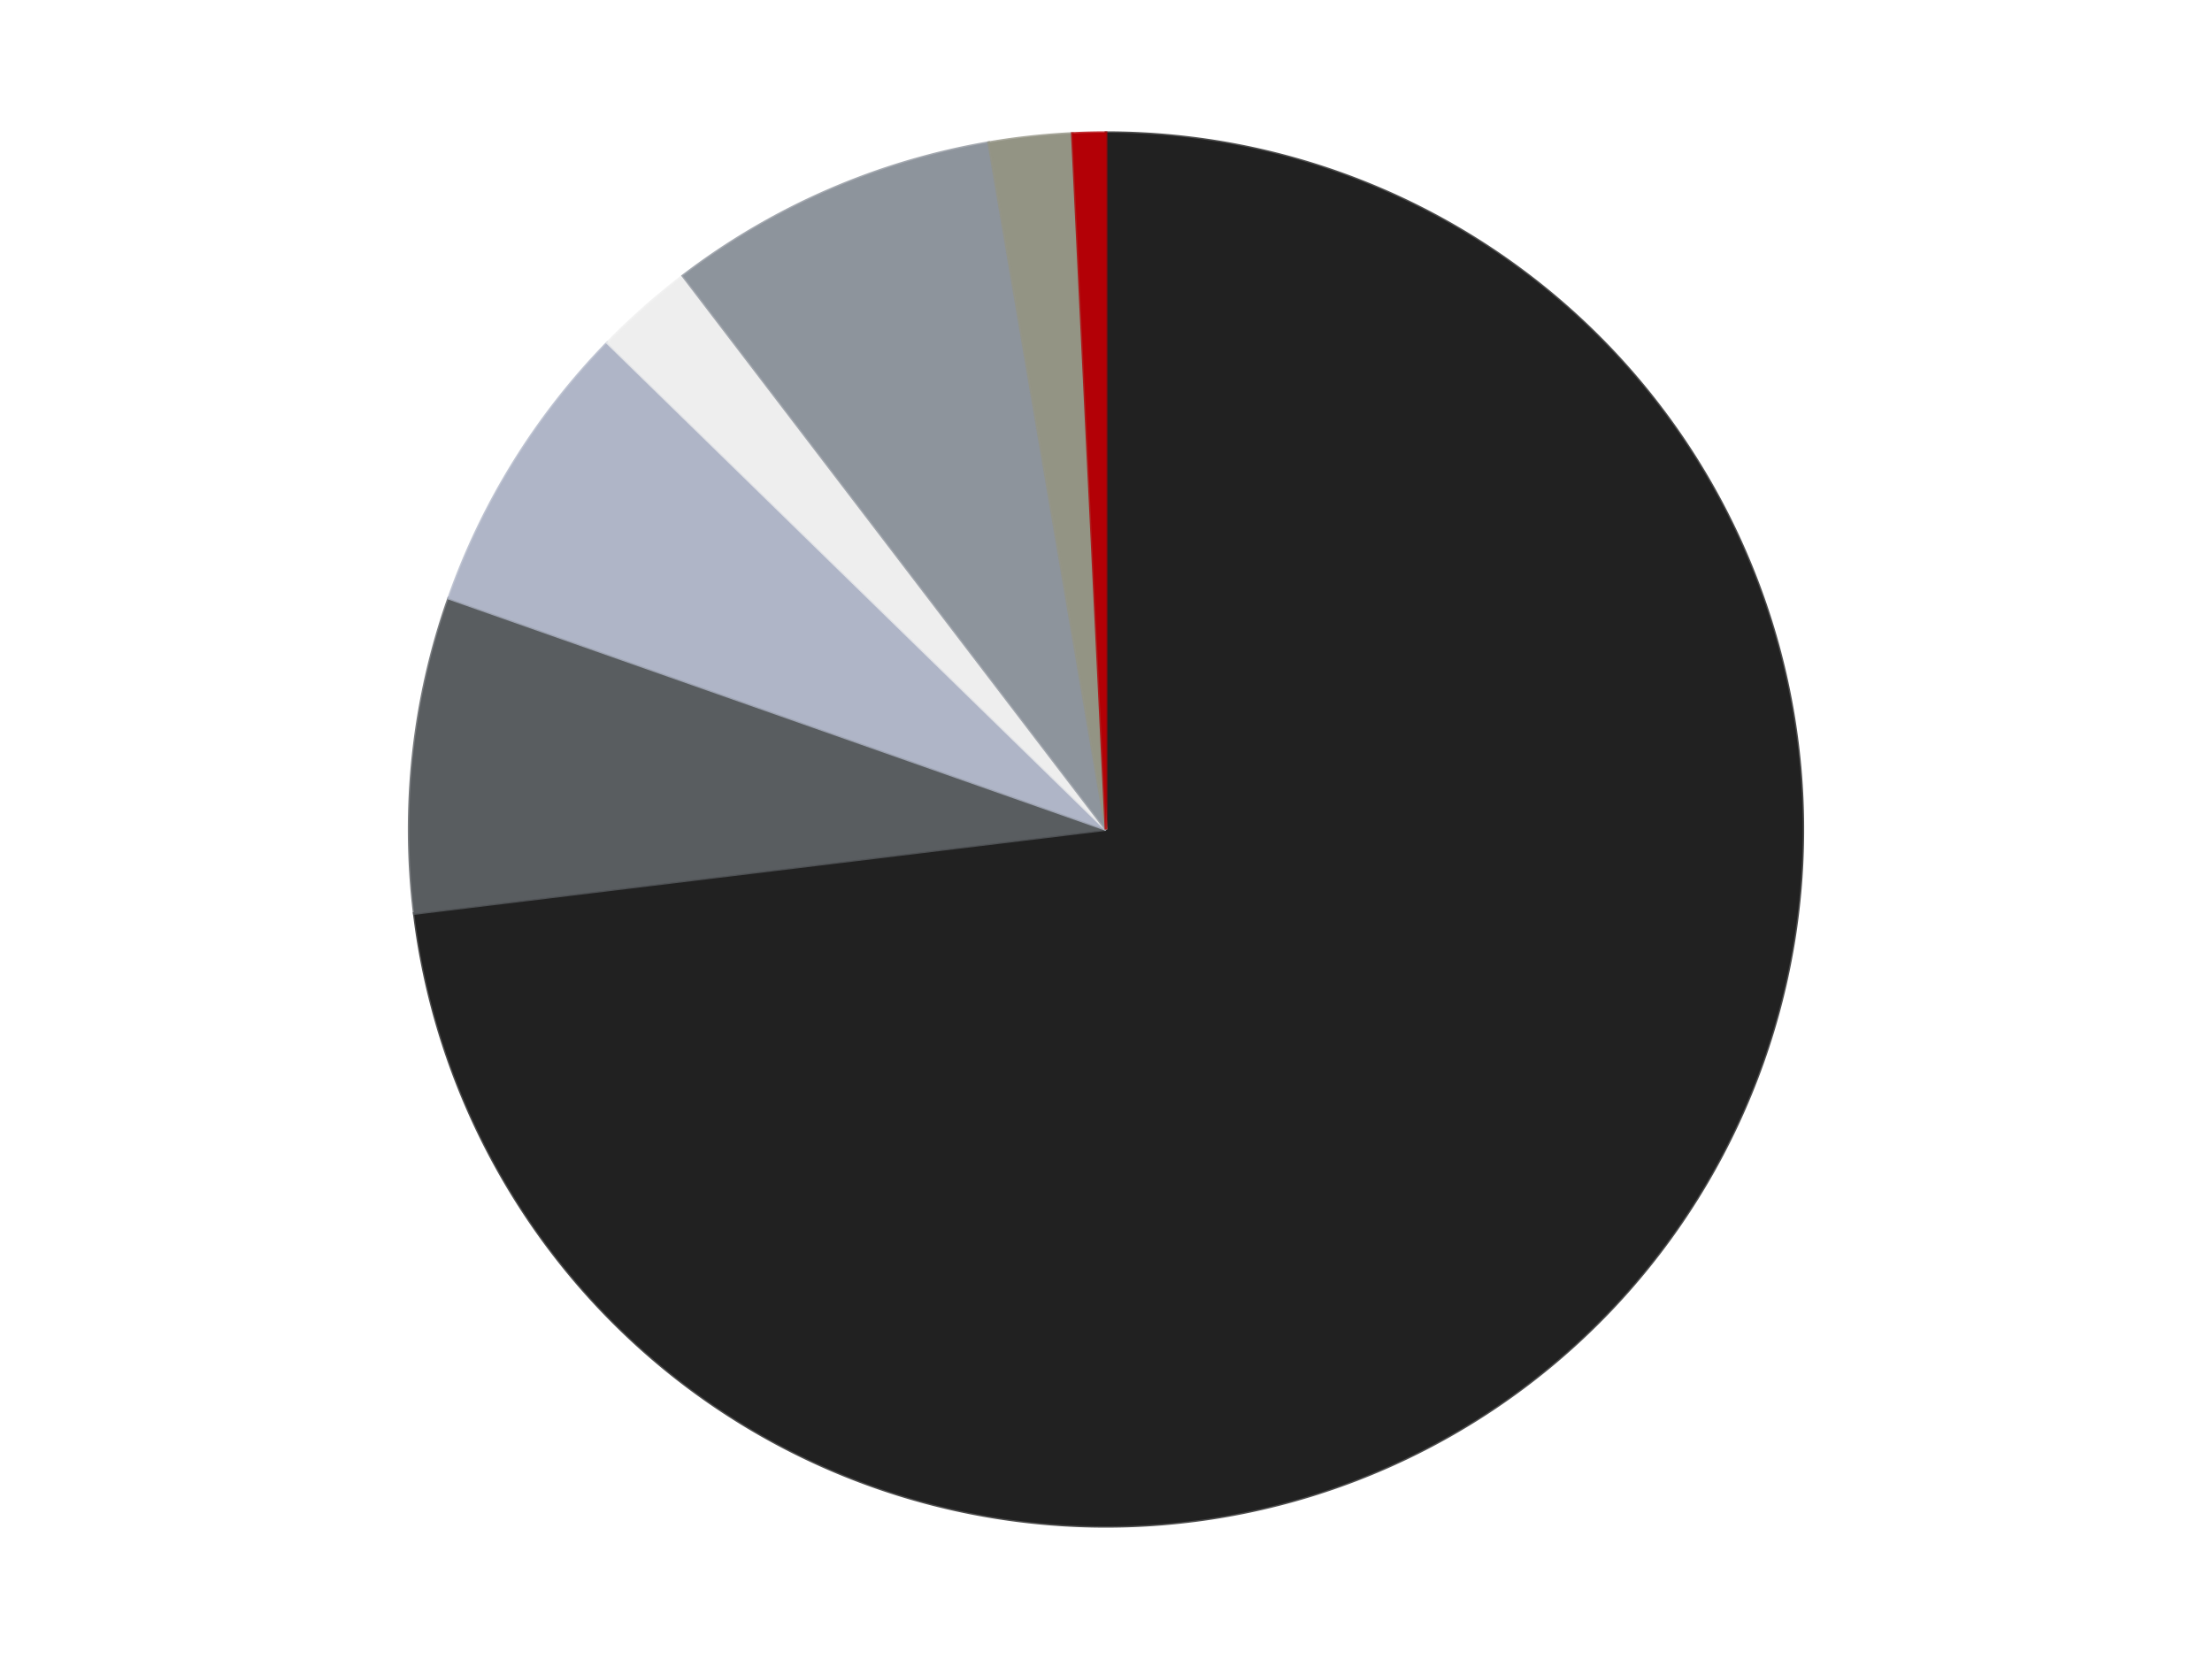 <?xml version='1.0' encoding='utf-8'?>
<svg xmlns="http://www.w3.org/2000/svg" xmlns:xlink="http://www.w3.org/1999/xlink" id="chart-aea7c023-3c91-4336-98d6-eede0032d203" class="pygal-chart" viewBox="0 0 800 600"><!--Generated with pygal 3.0.4 (lxml) ©Kozea 2012-2016 on 2024-07-07--><!--http://pygal.org--><!--http://github.com/Kozea/pygal--><defs><style type="text/css">#chart-aea7c023-3c91-4336-98d6-eede0032d203{-webkit-user-select:none;-webkit-font-smoothing:antialiased;font-family:Consolas,"Liberation Mono",Menlo,Courier,monospace}#chart-aea7c023-3c91-4336-98d6-eede0032d203 .title{font-family:Consolas,"Liberation Mono",Menlo,Courier,monospace;font-size:16px}#chart-aea7c023-3c91-4336-98d6-eede0032d203 .legends .legend text{font-family:Consolas,"Liberation Mono",Menlo,Courier,monospace;font-size:14px}#chart-aea7c023-3c91-4336-98d6-eede0032d203 .axis text{font-family:Consolas,"Liberation Mono",Menlo,Courier,monospace;font-size:10px}#chart-aea7c023-3c91-4336-98d6-eede0032d203 .axis text.major{font-family:Consolas,"Liberation Mono",Menlo,Courier,monospace;font-size:10px}#chart-aea7c023-3c91-4336-98d6-eede0032d203 .text-overlay text.value{font-family:Consolas,"Liberation Mono",Menlo,Courier,monospace;font-size:16px}#chart-aea7c023-3c91-4336-98d6-eede0032d203 .text-overlay text.label{font-family:Consolas,"Liberation Mono",Menlo,Courier,monospace;font-size:10px}#chart-aea7c023-3c91-4336-98d6-eede0032d203 .tooltip{font-family:Consolas,"Liberation Mono",Menlo,Courier,monospace;font-size:14px}#chart-aea7c023-3c91-4336-98d6-eede0032d203 text.no_data{font-family:Consolas,"Liberation Mono",Menlo,Courier,monospace;font-size:64px}
#chart-aea7c023-3c91-4336-98d6-eede0032d203{background-color:transparent}#chart-aea7c023-3c91-4336-98d6-eede0032d203 path,#chart-aea7c023-3c91-4336-98d6-eede0032d203 line,#chart-aea7c023-3c91-4336-98d6-eede0032d203 rect,#chart-aea7c023-3c91-4336-98d6-eede0032d203 circle{-webkit-transition:150ms;-moz-transition:150ms;transition:150ms}#chart-aea7c023-3c91-4336-98d6-eede0032d203 .graph &gt; .background{fill:transparent}#chart-aea7c023-3c91-4336-98d6-eede0032d203 .plot &gt; .background{fill:transparent}#chart-aea7c023-3c91-4336-98d6-eede0032d203 .graph{fill:rgba(0,0,0,.87)}#chart-aea7c023-3c91-4336-98d6-eede0032d203 text.no_data{fill:rgba(0,0,0,1)}#chart-aea7c023-3c91-4336-98d6-eede0032d203 .title{fill:rgba(0,0,0,1)}#chart-aea7c023-3c91-4336-98d6-eede0032d203 .legends .legend text{fill:rgba(0,0,0,.87)}#chart-aea7c023-3c91-4336-98d6-eede0032d203 .legends .legend:hover text{fill:rgba(0,0,0,1)}#chart-aea7c023-3c91-4336-98d6-eede0032d203 .axis .line{stroke:rgba(0,0,0,1)}#chart-aea7c023-3c91-4336-98d6-eede0032d203 .axis .guide.line{stroke:rgba(0,0,0,.54)}#chart-aea7c023-3c91-4336-98d6-eede0032d203 .axis .major.line{stroke:rgba(0,0,0,.87)}#chart-aea7c023-3c91-4336-98d6-eede0032d203 .axis text.major{fill:rgba(0,0,0,1)}#chart-aea7c023-3c91-4336-98d6-eede0032d203 .axis.y .guides:hover .guide.line,#chart-aea7c023-3c91-4336-98d6-eede0032d203 .line-graph .axis.x .guides:hover .guide.line,#chart-aea7c023-3c91-4336-98d6-eede0032d203 .stackedline-graph .axis.x .guides:hover .guide.line,#chart-aea7c023-3c91-4336-98d6-eede0032d203 .xy-graph .axis.x .guides:hover .guide.line{stroke:rgba(0,0,0,1)}#chart-aea7c023-3c91-4336-98d6-eede0032d203 .axis .guides:hover text{fill:rgba(0,0,0,1)}#chart-aea7c023-3c91-4336-98d6-eede0032d203 .reactive{fill-opacity:1.0;stroke-opacity:.8;stroke-width:1}#chart-aea7c023-3c91-4336-98d6-eede0032d203 .ci{stroke:rgba(0,0,0,.87)}#chart-aea7c023-3c91-4336-98d6-eede0032d203 .reactive.active,#chart-aea7c023-3c91-4336-98d6-eede0032d203 .active .reactive{fill-opacity:0.6;stroke-opacity:.9;stroke-width:4}#chart-aea7c023-3c91-4336-98d6-eede0032d203 .ci .reactive.active{stroke-width:1.5}#chart-aea7c023-3c91-4336-98d6-eede0032d203 .series text{fill:rgba(0,0,0,1)}#chart-aea7c023-3c91-4336-98d6-eede0032d203 .tooltip rect{fill:transparent;stroke:rgba(0,0,0,1);-webkit-transition:opacity 150ms;-moz-transition:opacity 150ms;transition:opacity 150ms}#chart-aea7c023-3c91-4336-98d6-eede0032d203 .tooltip .label{fill:rgba(0,0,0,.87)}#chart-aea7c023-3c91-4336-98d6-eede0032d203 .tooltip .label{fill:rgba(0,0,0,.87)}#chart-aea7c023-3c91-4336-98d6-eede0032d203 .tooltip .legend{font-size:.8em;fill:rgba(0,0,0,.54)}#chart-aea7c023-3c91-4336-98d6-eede0032d203 .tooltip .x_label{font-size:.6em;fill:rgba(0,0,0,1)}#chart-aea7c023-3c91-4336-98d6-eede0032d203 .tooltip .xlink{font-size:.5em;text-decoration:underline}#chart-aea7c023-3c91-4336-98d6-eede0032d203 .tooltip .value{font-size:1.5em}#chart-aea7c023-3c91-4336-98d6-eede0032d203 .bound{font-size:.5em}#chart-aea7c023-3c91-4336-98d6-eede0032d203 .max-value{font-size:.75em;fill:rgba(0,0,0,.54)}#chart-aea7c023-3c91-4336-98d6-eede0032d203 .map-element{fill:transparent;stroke:rgba(0,0,0,.54) !important}#chart-aea7c023-3c91-4336-98d6-eede0032d203 .map-element .reactive{fill-opacity:inherit;stroke-opacity:inherit}#chart-aea7c023-3c91-4336-98d6-eede0032d203 .color-0,#chart-aea7c023-3c91-4336-98d6-eede0032d203 .color-0 a:visited{stroke:#F44336;fill:#F44336}#chart-aea7c023-3c91-4336-98d6-eede0032d203 .color-1,#chart-aea7c023-3c91-4336-98d6-eede0032d203 .color-1 a:visited{stroke:#3F51B5;fill:#3F51B5}#chart-aea7c023-3c91-4336-98d6-eede0032d203 .color-2,#chart-aea7c023-3c91-4336-98d6-eede0032d203 .color-2 a:visited{stroke:#009688;fill:#009688}#chart-aea7c023-3c91-4336-98d6-eede0032d203 .color-3,#chart-aea7c023-3c91-4336-98d6-eede0032d203 .color-3 a:visited{stroke:#FFC107;fill:#FFC107}#chart-aea7c023-3c91-4336-98d6-eede0032d203 .color-4,#chart-aea7c023-3c91-4336-98d6-eede0032d203 .color-4 a:visited{stroke:#FF5722;fill:#FF5722}#chart-aea7c023-3c91-4336-98d6-eede0032d203 .color-5,#chart-aea7c023-3c91-4336-98d6-eede0032d203 .color-5 a:visited{stroke:#9C27B0;fill:#9C27B0}#chart-aea7c023-3c91-4336-98d6-eede0032d203 .color-6,#chart-aea7c023-3c91-4336-98d6-eede0032d203 .color-6 a:visited{stroke:#03A9F4;fill:#03A9F4}#chart-aea7c023-3c91-4336-98d6-eede0032d203 .text-overlay .color-0 text{fill:black}#chart-aea7c023-3c91-4336-98d6-eede0032d203 .text-overlay .color-1 text{fill:black}#chart-aea7c023-3c91-4336-98d6-eede0032d203 .text-overlay .color-2 text{fill:black}#chart-aea7c023-3c91-4336-98d6-eede0032d203 .text-overlay .color-3 text{fill:black}#chart-aea7c023-3c91-4336-98d6-eede0032d203 .text-overlay .color-4 text{fill:black}#chart-aea7c023-3c91-4336-98d6-eede0032d203 .text-overlay .color-5 text{fill:black}#chart-aea7c023-3c91-4336-98d6-eede0032d203 .text-overlay .color-6 text{fill:black}
#chart-aea7c023-3c91-4336-98d6-eede0032d203 text.no_data{text-anchor:middle}#chart-aea7c023-3c91-4336-98d6-eede0032d203 .guide.line{fill:none}#chart-aea7c023-3c91-4336-98d6-eede0032d203 .centered{text-anchor:middle}#chart-aea7c023-3c91-4336-98d6-eede0032d203 .title{text-anchor:middle}#chart-aea7c023-3c91-4336-98d6-eede0032d203 .legends .legend text{fill-opacity:1}#chart-aea7c023-3c91-4336-98d6-eede0032d203 .axis.x text{text-anchor:middle}#chart-aea7c023-3c91-4336-98d6-eede0032d203 .axis.x:not(.web) text[transform]{text-anchor:start}#chart-aea7c023-3c91-4336-98d6-eede0032d203 .axis.x:not(.web) text[transform].backwards{text-anchor:end}#chart-aea7c023-3c91-4336-98d6-eede0032d203 .axis.y text{text-anchor:end}#chart-aea7c023-3c91-4336-98d6-eede0032d203 .axis.y text[transform].backwards{text-anchor:start}#chart-aea7c023-3c91-4336-98d6-eede0032d203 .axis.y2 text{text-anchor:start}#chart-aea7c023-3c91-4336-98d6-eede0032d203 .axis.y2 text[transform].backwards{text-anchor:end}#chart-aea7c023-3c91-4336-98d6-eede0032d203 .axis .guide.line{stroke-dasharray:4,4;stroke:black}#chart-aea7c023-3c91-4336-98d6-eede0032d203 .axis .major.guide.line{stroke-dasharray:6,6;stroke:black}#chart-aea7c023-3c91-4336-98d6-eede0032d203 .horizontal .axis.y .guide.line,#chart-aea7c023-3c91-4336-98d6-eede0032d203 .horizontal .axis.y2 .guide.line,#chart-aea7c023-3c91-4336-98d6-eede0032d203 .vertical .axis.x .guide.line{opacity:0}#chart-aea7c023-3c91-4336-98d6-eede0032d203 .horizontal .axis.always_show .guide.line,#chart-aea7c023-3c91-4336-98d6-eede0032d203 .vertical .axis.always_show .guide.line{opacity:1 !important}#chart-aea7c023-3c91-4336-98d6-eede0032d203 .axis.y .guides:hover .guide.line,#chart-aea7c023-3c91-4336-98d6-eede0032d203 .axis.y2 .guides:hover .guide.line,#chart-aea7c023-3c91-4336-98d6-eede0032d203 .axis.x .guides:hover .guide.line{opacity:1}#chart-aea7c023-3c91-4336-98d6-eede0032d203 .axis .guides:hover text{opacity:1}#chart-aea7c023-3c91-4336-98d6-eede0032d203 .nofill{fill:none}#chart-aea7c023-3c91-4336-98d6-eede0032d203 .subtle-fill{fill-opacity:.2}#chart-aea7c023-3c91-4336-98d6-eede0032d203 .dot{stroke-width:1px;fill-opacity:1;stroke-opacity:1}#chart-aea7c023-3c91-4336-98d6-eede0032d203 .dot.active{stroke-width:5px}#chart-aea7c023-3c91-4336-98d6-eede0032d203 .dot.negative{fill:transparent}#chart-aea7c023-3c91-4336-98d6-eede0032d203 text,#chart-aea7c023-3c91-4336-98d6-eede0032d203 tspan{stroke:none !important}#chart-aea7c023-3c91-4336-98d6-eede0032d203 .series text.active{opacity:1}#chart-aea7c023-3c91-4336-98d6-eede0032d203 .tooltip rect{fill-opacity:.95;stroke-width:.5}#chart-aea7c023-3c91-4336-98d6-eede0032d203 .tooltip text{fill-opacity:1}#chart-aea7c023-3c91-4336-98d6-eede0032d203 .showable{visibility:hidden}#chart-aea7c023-3c91-4336-98d6-eede0032d203 .showable.shown{visibility:visible}#chart-aea7c023-3c91-4336-98d6-eede0032d203 .gauge-background{fill:rgba(229,229,229,1);stroke:none}#chart-aea7c023-3c91-4336-98d6-eede0032d203 .bg-lines{stroke:transparent;stroke-width:2px}</style><script type="text/javascript">window.pygal = window.pygal || {};window.pygal.config = window.pygal.config || {};window.pygal.config['aea7c023-3c91-4336-98d6-eede0032d203'] = {"allow_interruptions": false, "box_mode": "extremes", "classes": ["pygal-chart"], "css": ["file://style.css", "file://graph.css"], "defs": [], "disable_xml_declaration": false, "dots_size": 2.5, "dynamic_print_values": false, "explicit_size": false, "fill": false, "force_uri_protocol": "https", "formatter": null, "half_pie": false, "height": 600, "include_x_axis": false, "inner_radius": 0, "interpolate": null, "interpolation_parameters": {}, "interpolation_precision": 250, "inverse_y_axis": false, "js": ["//kozea.github.io/pygal.js/2.0.x/pygal-tooltips.min.js"], "legend_at_bottom": false, "legend_at_bottom_columns": null, "legend_box_size": 12, "logarithmic": false, "margin": 20, "margin_bottom": null, "margin_left": null, "margin_right": null, "margin_top": null, "max_scale": 16, "min_scale": 4, "missing_value_fill_truncation": "x", "no_data_text": "No data", "no_prefix": false, "order_min": null, "pretty_print": false, "print_labels": false, "print_values": false, "print_values_position": "center", "print_zeroes": true, "range": null, "rounded_bars": null, "secondary_range": null, "show_dots": true, "show_legend": false, "show_minor_x_labels": true, "show_minor_y_labels": true, "show_only_major_dots": false, "show_x_guides": false, "show_x_labels": true, "show_y_guides": true, "show_y_labels": true, "spacing": 10, "stack_from_top": false, "strict": false, "stroke": true, "stroke_style": null, "style": {"background": "transparent", "ci_colors": [], "colors": ["#F44336", "#3F51B5", "#009688", "#FFC107", "#FF5722", "#9C27B0", "#03A9F4", "#8BC34A", "#FF9800", "#E91E63", "#2196F3", "#4CAF50", "#FFEB3B", "#673AB7", "#00BCD4", "#CDDC39", "#9E9E9E", "#607D8B"], "dot_opacity": "1", "font_family": "Consolas, \"Liberation Mono\", Menlo, Courier, monospace", "foreground": "rgba(0, 0, 0, .87)", "foreground_strong": "rgba(0, 0, 0, 1)", "foreground_subtle": "rgba(0, 0, 0, .54)", "guide_stroke_color": "black", "guide_stroke_dasharray": "4,4", "label_font_family": "Consolas, \"Liberation Mono\", Menlo, Courier, monospace", "label_font_size": 10, "legend_font_family": "Consolas, \"Liberation Mono\", Menlo, Courier, monospace", "legend_font_size": 14, "major_guide_stroke_color": "black", "major_guide_stroke_dasharray": "6,6", "major_label_font_family": "Consolas, \"Liberation Mono\", Menlo, Courier, monospace", "major_label_font_size": 10, "no_data_font_family": "Consolas, \"Liberation Mono\", Menlo, Courier, monospace", "no_data_font_size": 64, "opacity": "1.0", "opacity_hover": "0.6", "plot_background": "transparent", "stroke_opacity": ".8", "stroke_opacity_hover": ".9", "stroke_width": "1", "stroke_width_hover": "4", "title_font_family": "Consolas, \"Liberation Mono\", Menlo, Courier, monospace", "title_font_size": 16, "tooltip_font_family": "Consolas, \"Liberation Mono\", Menlo, Courier, monospace", "tooltip_font_size": 14, "transition": "150ms", "value_background": "rgba(229, 229, 229, 1)", "value_colors": [], "value_font_family": "Consolas, \"Liberation Mono\", Menlo, Courier, monospace", "value_font_size": 16, "value_label_font_family": "Consolas, \"Liberation Mono\", Menlo, Courier, monospace", "value_label_font_size": 10}, "title": null, "tooltip_border_radius": 0, "tooltip_fancy_mode": true, "truncate_label": null, "truncate_legend": null, "width": 800, "x_label_rotation": 0, "x_labels": null, "x_labels_major": null, "x_labels_major_count": null, "x_labels_major_every": null, "x_title": null, "xrange": null, "y_label_rotation": 0, "y_labels": null, "y_labels_major": null, "y_labels_major_count": null, "y_labels_major_every": null, "y_title": null, "zero": 0, "legends": ["Black", "Dark Bluish Gray", "Light Bluish Gray", "Trans-Clear", "Flat Silver", "Trans-Black", "Red"]}</script><script type="text/javascript" xlink:href="https://kozea.github.io/pygal.js/2.0.x/pygal-tooltips.min.js"/></defs><title>Pygal</title><g class="graph pie-graph vertical"><rect x="0" y="0" width="800" height="600" class="background"/><g transform="translate(20, 20)" class="plot"><rect x="0" y="0" width="760" height="560" class="background"/><g class="series serie-0 color-0"><g class="slices"><g class="slice" style="fill: #212121; stroke: #212121"><path d="M380 28 A252 252 0 1 1 129.837 310.375 L380 280 A0 0 0 1 0 380 280 z" class="slice reactive tooltip-trigger"/><desc class="value">190</desc><desc class="x centered">474.3123542695588</desc><desc class="y centered">363.55345493834017</desc></g></g></g><g class="series serie-1 color-1"><g class="slices"><g class="slice" style="fill: #595D60; stroke: #595D60"><path d="M129.837 310.375 A252 252 0 0 1 142.285 196.359 L380 280 A0 0 0 0 0 380 280 z" class="slice reactive tooltip-trigger"/><desc class="value">19</desc><desc class="x centered">254.74430438600103</desc><desc class="y centered">266.3248138494119</desc></g></g></g><g class="series serie-2 color-2"><g class="slices"><g class="slice" style="fill: #AFB5C7; stroke: #AFB5C7"><path d="M142.285 196.359 A252 252 0 0 1 199.669 103.975 L380 280 A0 0 0 0 0 380 280 z" class="slice reactive tooltip-trigger"/><desc class="value">18</desc><desc class="x centered">272.96704017468835</desc><desc class="y centered">213.5173292426273</desc></g></g></g><g class="series serie-3 color-3"><g class="slices"><g class="slice" style="fill: #EEEEEE; stroke: #EEEEEE"><path d="M199.669 103.975 A252 252 0 0 1 226.995 79.766 L380 280 A0 0 0 0 0 380 280 z" class="slice reactive tooltip-trigger"/><desc class="value">6</desc><desc class="x centered">296.44654506165983</desc><desc class="y centered">185.6876457304412</desc></g></g></g><g class="series serie-4 color-4"><g class="slices"><g class="slice" style="fill: #8D949C; stroke: #8D949C"><path d="M226.995 79.766 A252 252 0 0 1 337.574 31.597 L380 280 A0 0 0 0 0 380 280 z" class="slice reactive tooltip-trigger"/><desc class="value">20</desc><desc class="x centered">329.6800624707224</desc><desc class="y centered">164.48418339011062</desc></g></g></g><g class="series serie-5 color-5"><g class="slices"><g class="slice" style="fill: #939484; stroke: #939484"><path d="M337.574 31.597 A252 252 0 0 1 367.825 28.294 L380 280 A0 0 0 0 0 380 280 z" class="slice reactive tooltip-trigger"/><desc class="value">5</desc><desc class="x centered">366.32481384941184</desc><desc class="y centered">154.74430438600103</desc></g></g></g><g class="series serie-6 color-6"><g class="slices"><g class="slice" style="fill: #B30006; stroke: #B30006"><path d="M367.825 28.294 A252 252 0 0 1 380 28 L380 280 A0 0 0 0 0 380 280 z" class="slice reactive tooltip-trigger"/><desc class="value">2</desc><desc class="x centered">376.9553681002474</desc><desc class="y centered">154.0367902258957</desc></g></g></g></g><g class="titles"/><g transform="translate(20, 20)" class="plot overlay"><g class="series serie-0 color-0"/><g class="series serie-1 color-1"/><g class="series serie-2 color-2"/><g class="series serie-3 color-3"/><g class="series serie-4 color-4"/><g class="series serie-5 color-5"/><g class="series serie-6 color-6"/></g><g transform="translate(20, 20)" class="plot text-overlay"><g class="series serie-0 color-0"/><g class="series serie-1 color-1"/><g class="series serie-2 color-2"/><g class="series serie-3 color-3"/><g class="series serie-4 color-4"/><g class="series serie-5 color-5"/><g class="series serie-6 color-6"/></g><g transform="translate(20, 20)" class="plot tooltip-overlay"><g transform="translate(0 0)" style="opacity: 0" class="tooltip"><rect rx="0" ry="0" width="0" height="0" class="tooltip-box"/><g class="text"/></g></g></g></svg>